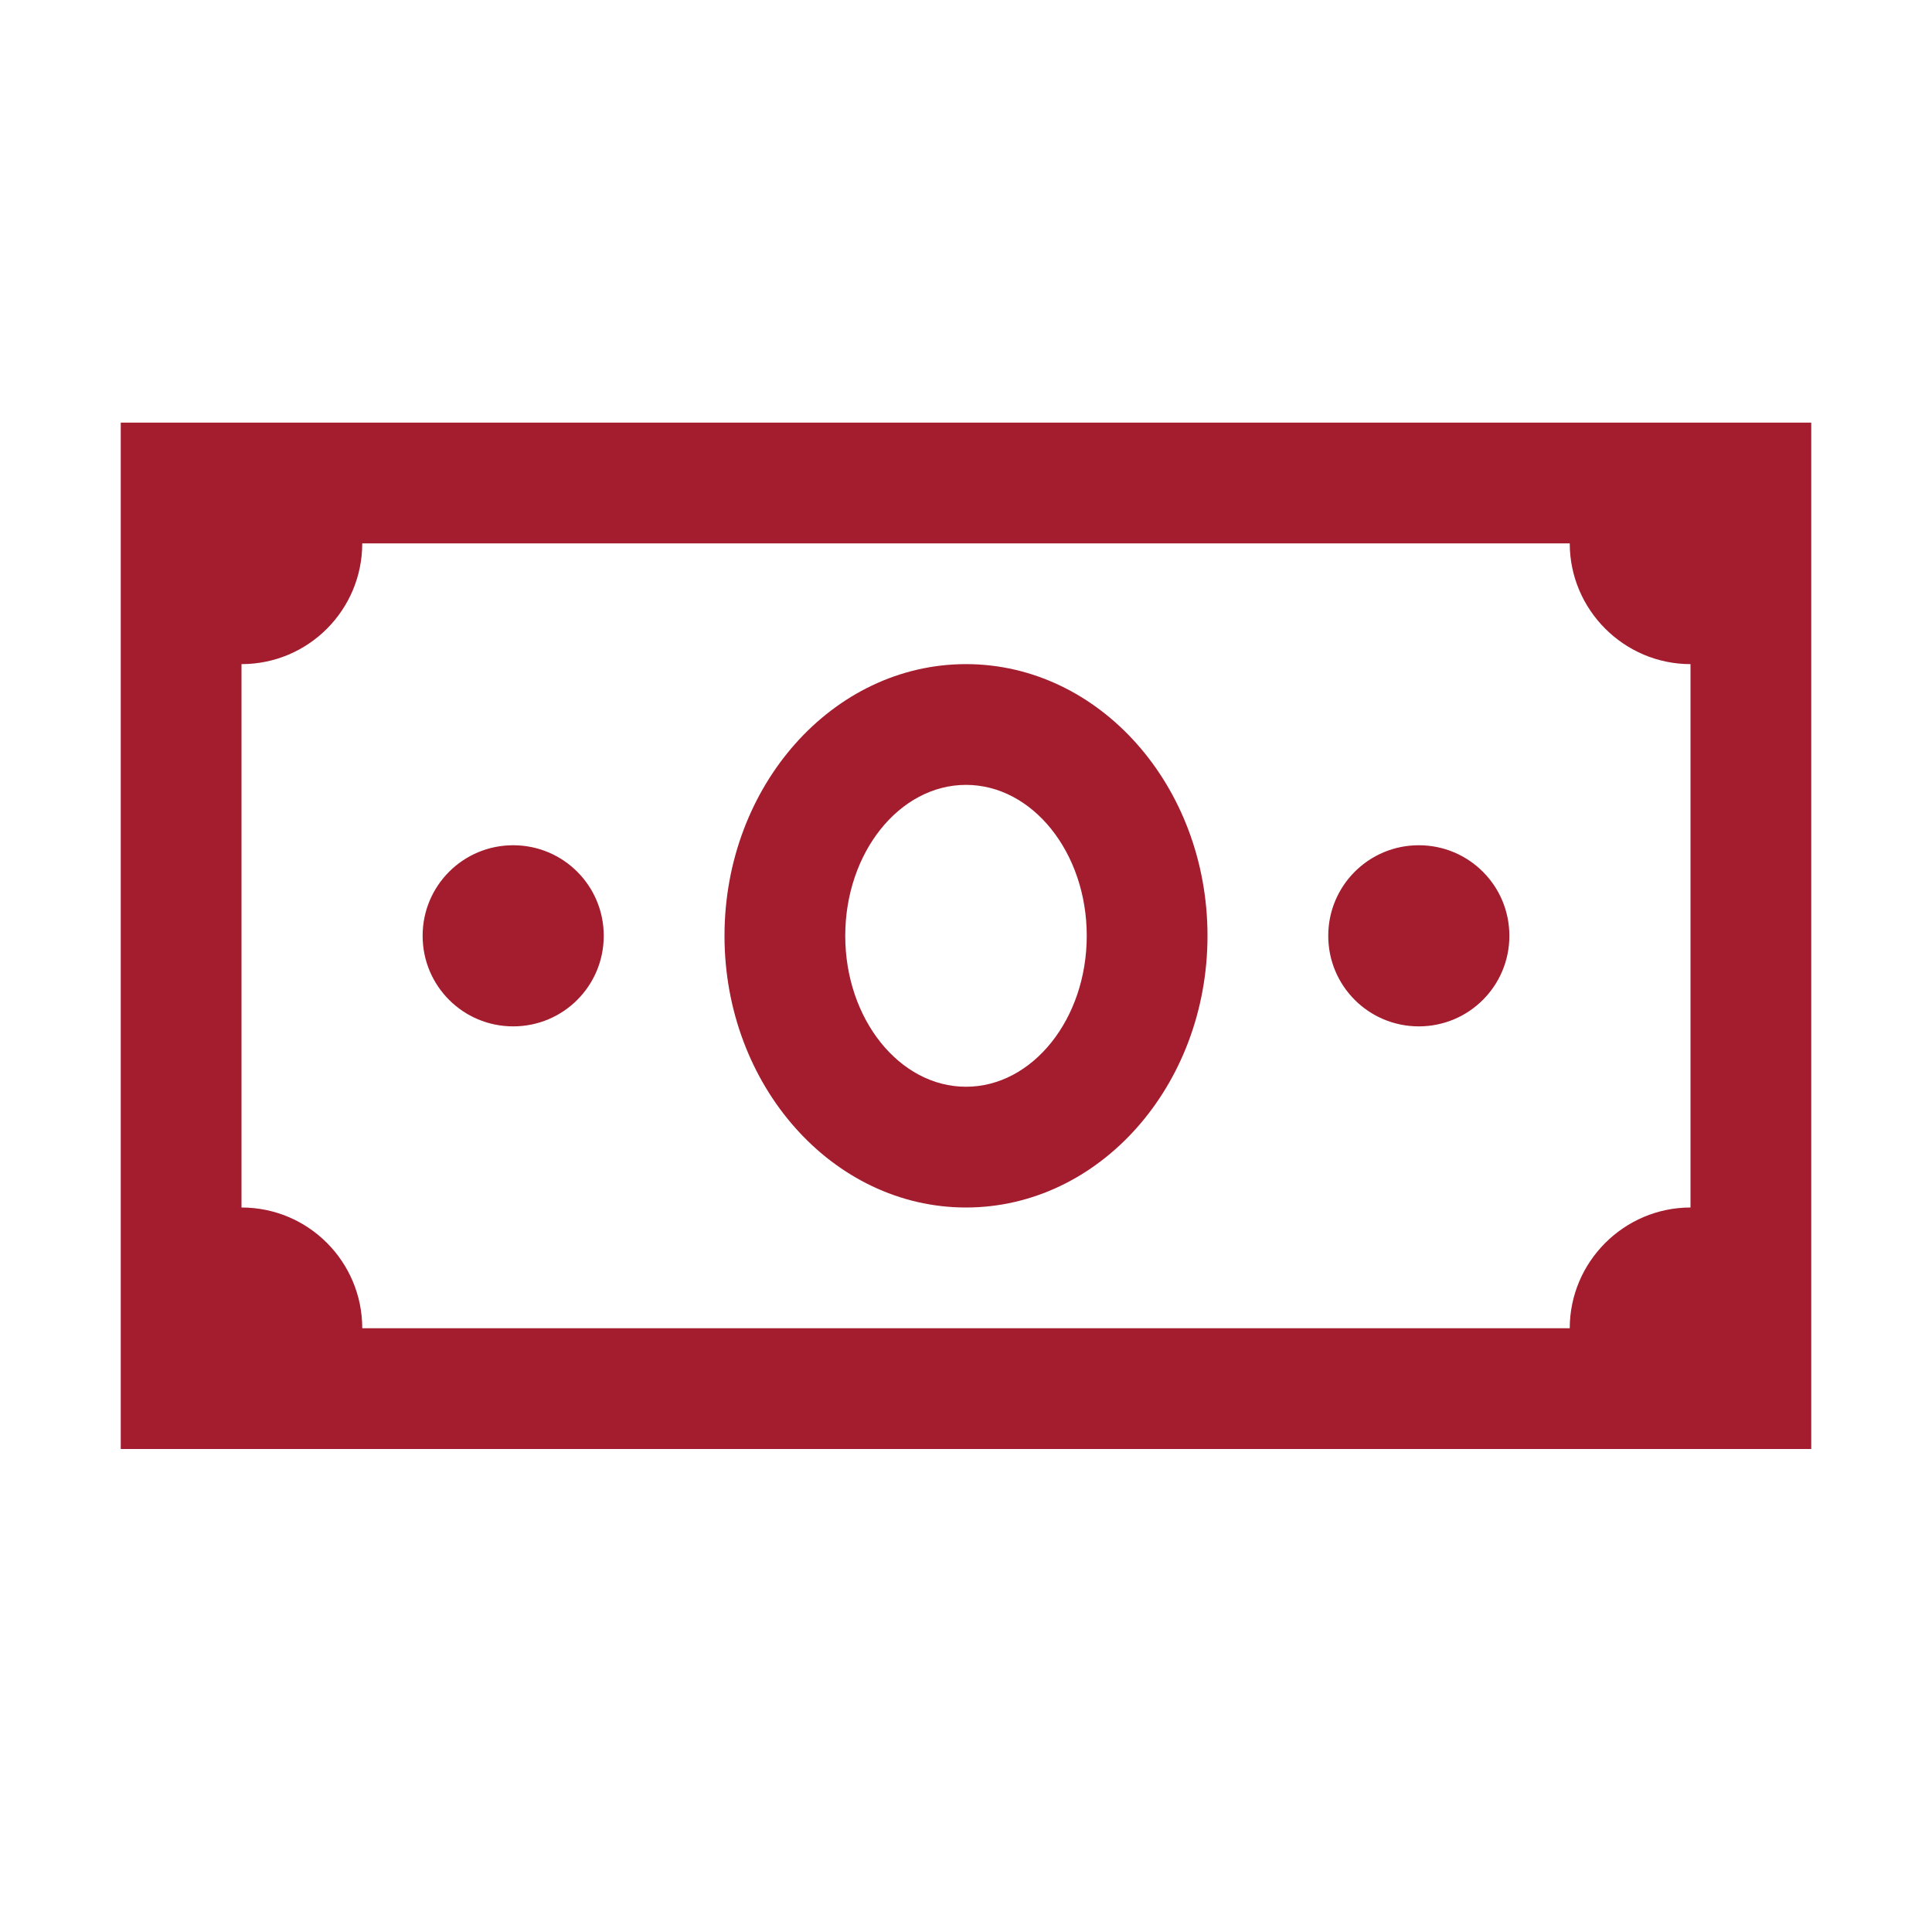 <?xml version="1.0" encoding="UTF-8"?>
<svg id="Layer_1" xmlns="http://www.w3.org/2000/svg" version="1.1" viewBox="0 0 32 32">
  <!-- Generator: Adobe Illustrator 29.5.1, SVG Export Plug-In . SVG Version: 2.1.0 Build 141)  -->
  <defs>
    <style>
      .st0 {
        fill: #a31d2e;
      }
    </style>
  </defs>
  <path class="st0" d="M2,7v17h28V7H2ZM6,9h20c0,1.1.9,2,2,2v9c-1.1,0-2,.9-2,2H6c0-1.1-.89-2-2-2v-9c1.11,0,2-.9,2-2ZM16,11c-2.21,0-4,2.02-4,4.5s1.79,4.5,4,4.5,4-2.02,4-4.5-1.79-4.5-4-4.5ZM16,13c1.1,0,2,1.12,2,2.5s-.9,2.5-2,2.5-2-1.12-2-2.5.9-2.5,2-2.5ZM8.5,14c-.83,0-1.5.67-1.5,1.5s.67,1.5,1.5,1.5,1.5-.67,1.5-1.5-.67-1.5-1.5-1.5ZM23.5,14c-.83,0-1.5.67-1.5,1.5s.67,1.5,1.5,1.5,1.5-.67,1.5-1.5-.67-1.5-1.5-1.5Z"/>
</svg>